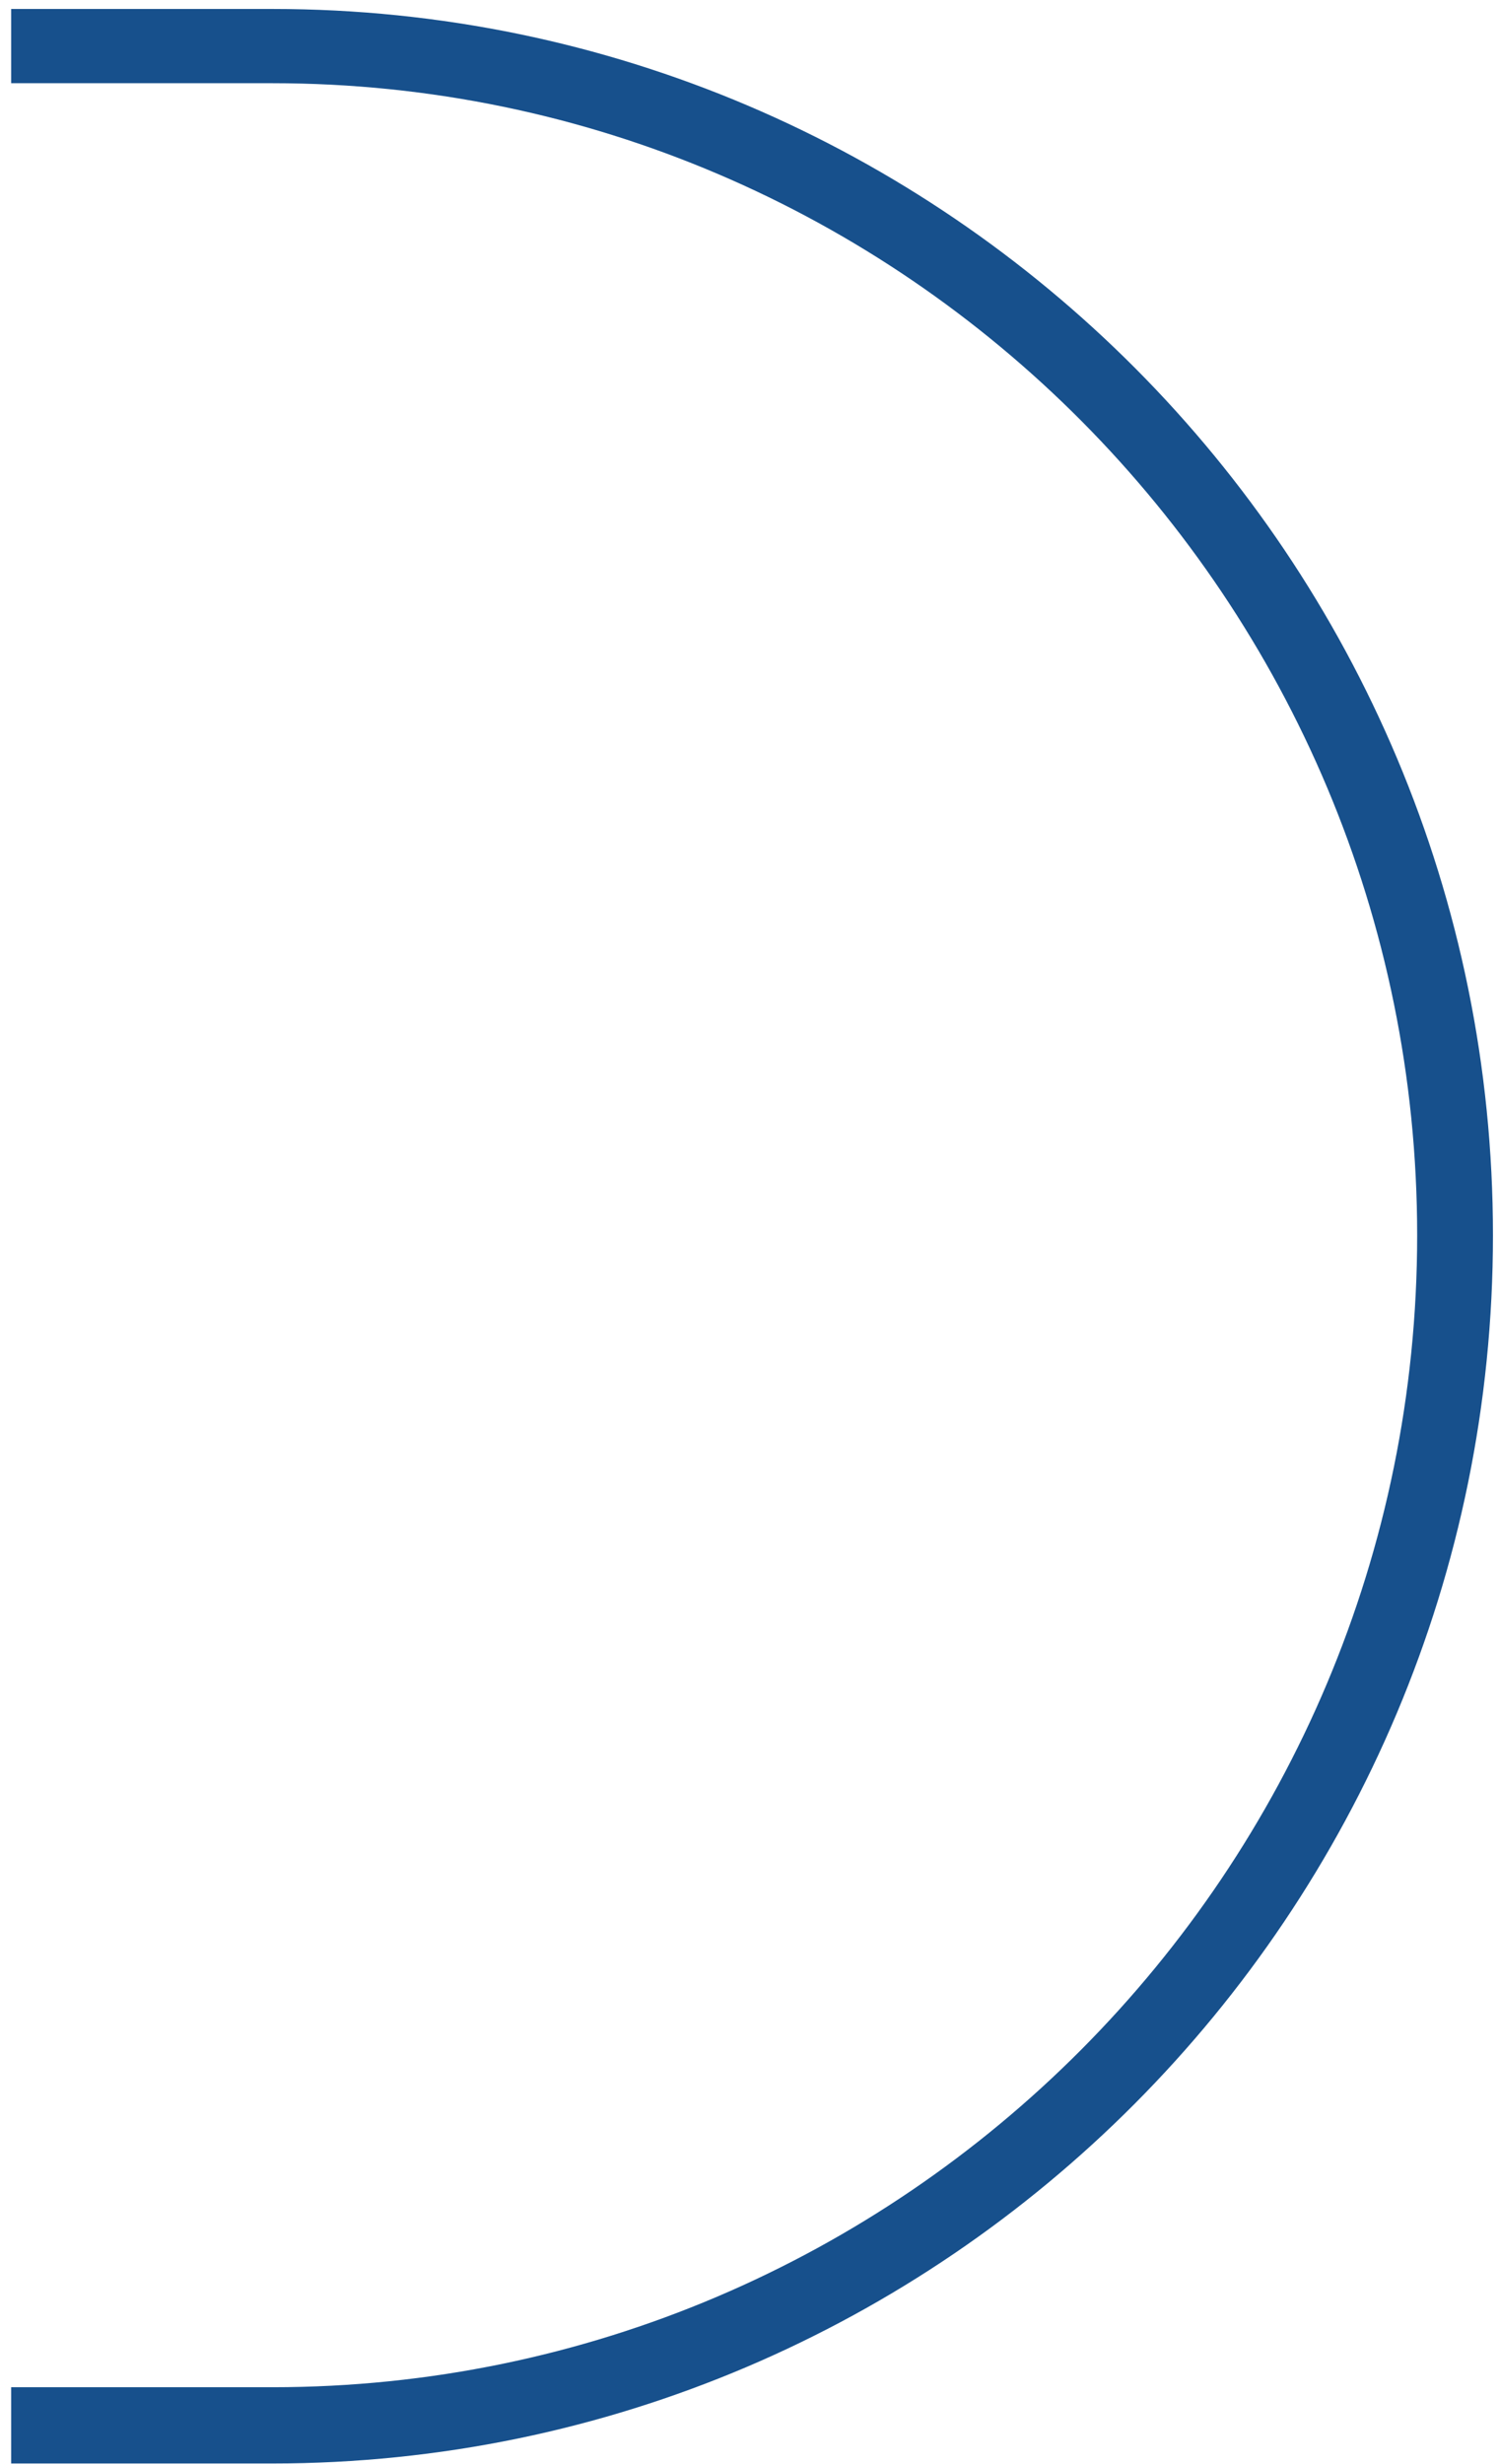 <svg width="101" height="166" viewBox="0 0 101 166" fill="none" xmlns="http://www.w3.org/2000/svg">
<path d="M18.354 165.969C63.639 165.969 100.593 128.921 100.593 83.219C100.593 37.652 63.773 0.604 18.354 0.604L0.751 0.604L0.751 5.606L18.354 5.606C60.951 5.606 95.486 40.491 95.486 83.219C95.486 126.081 60.817 160.831 18.354 160.831L0.751 160.831L0.751 165.969L18.354 165.969Z" fill="#17508C"/>
</svg>
